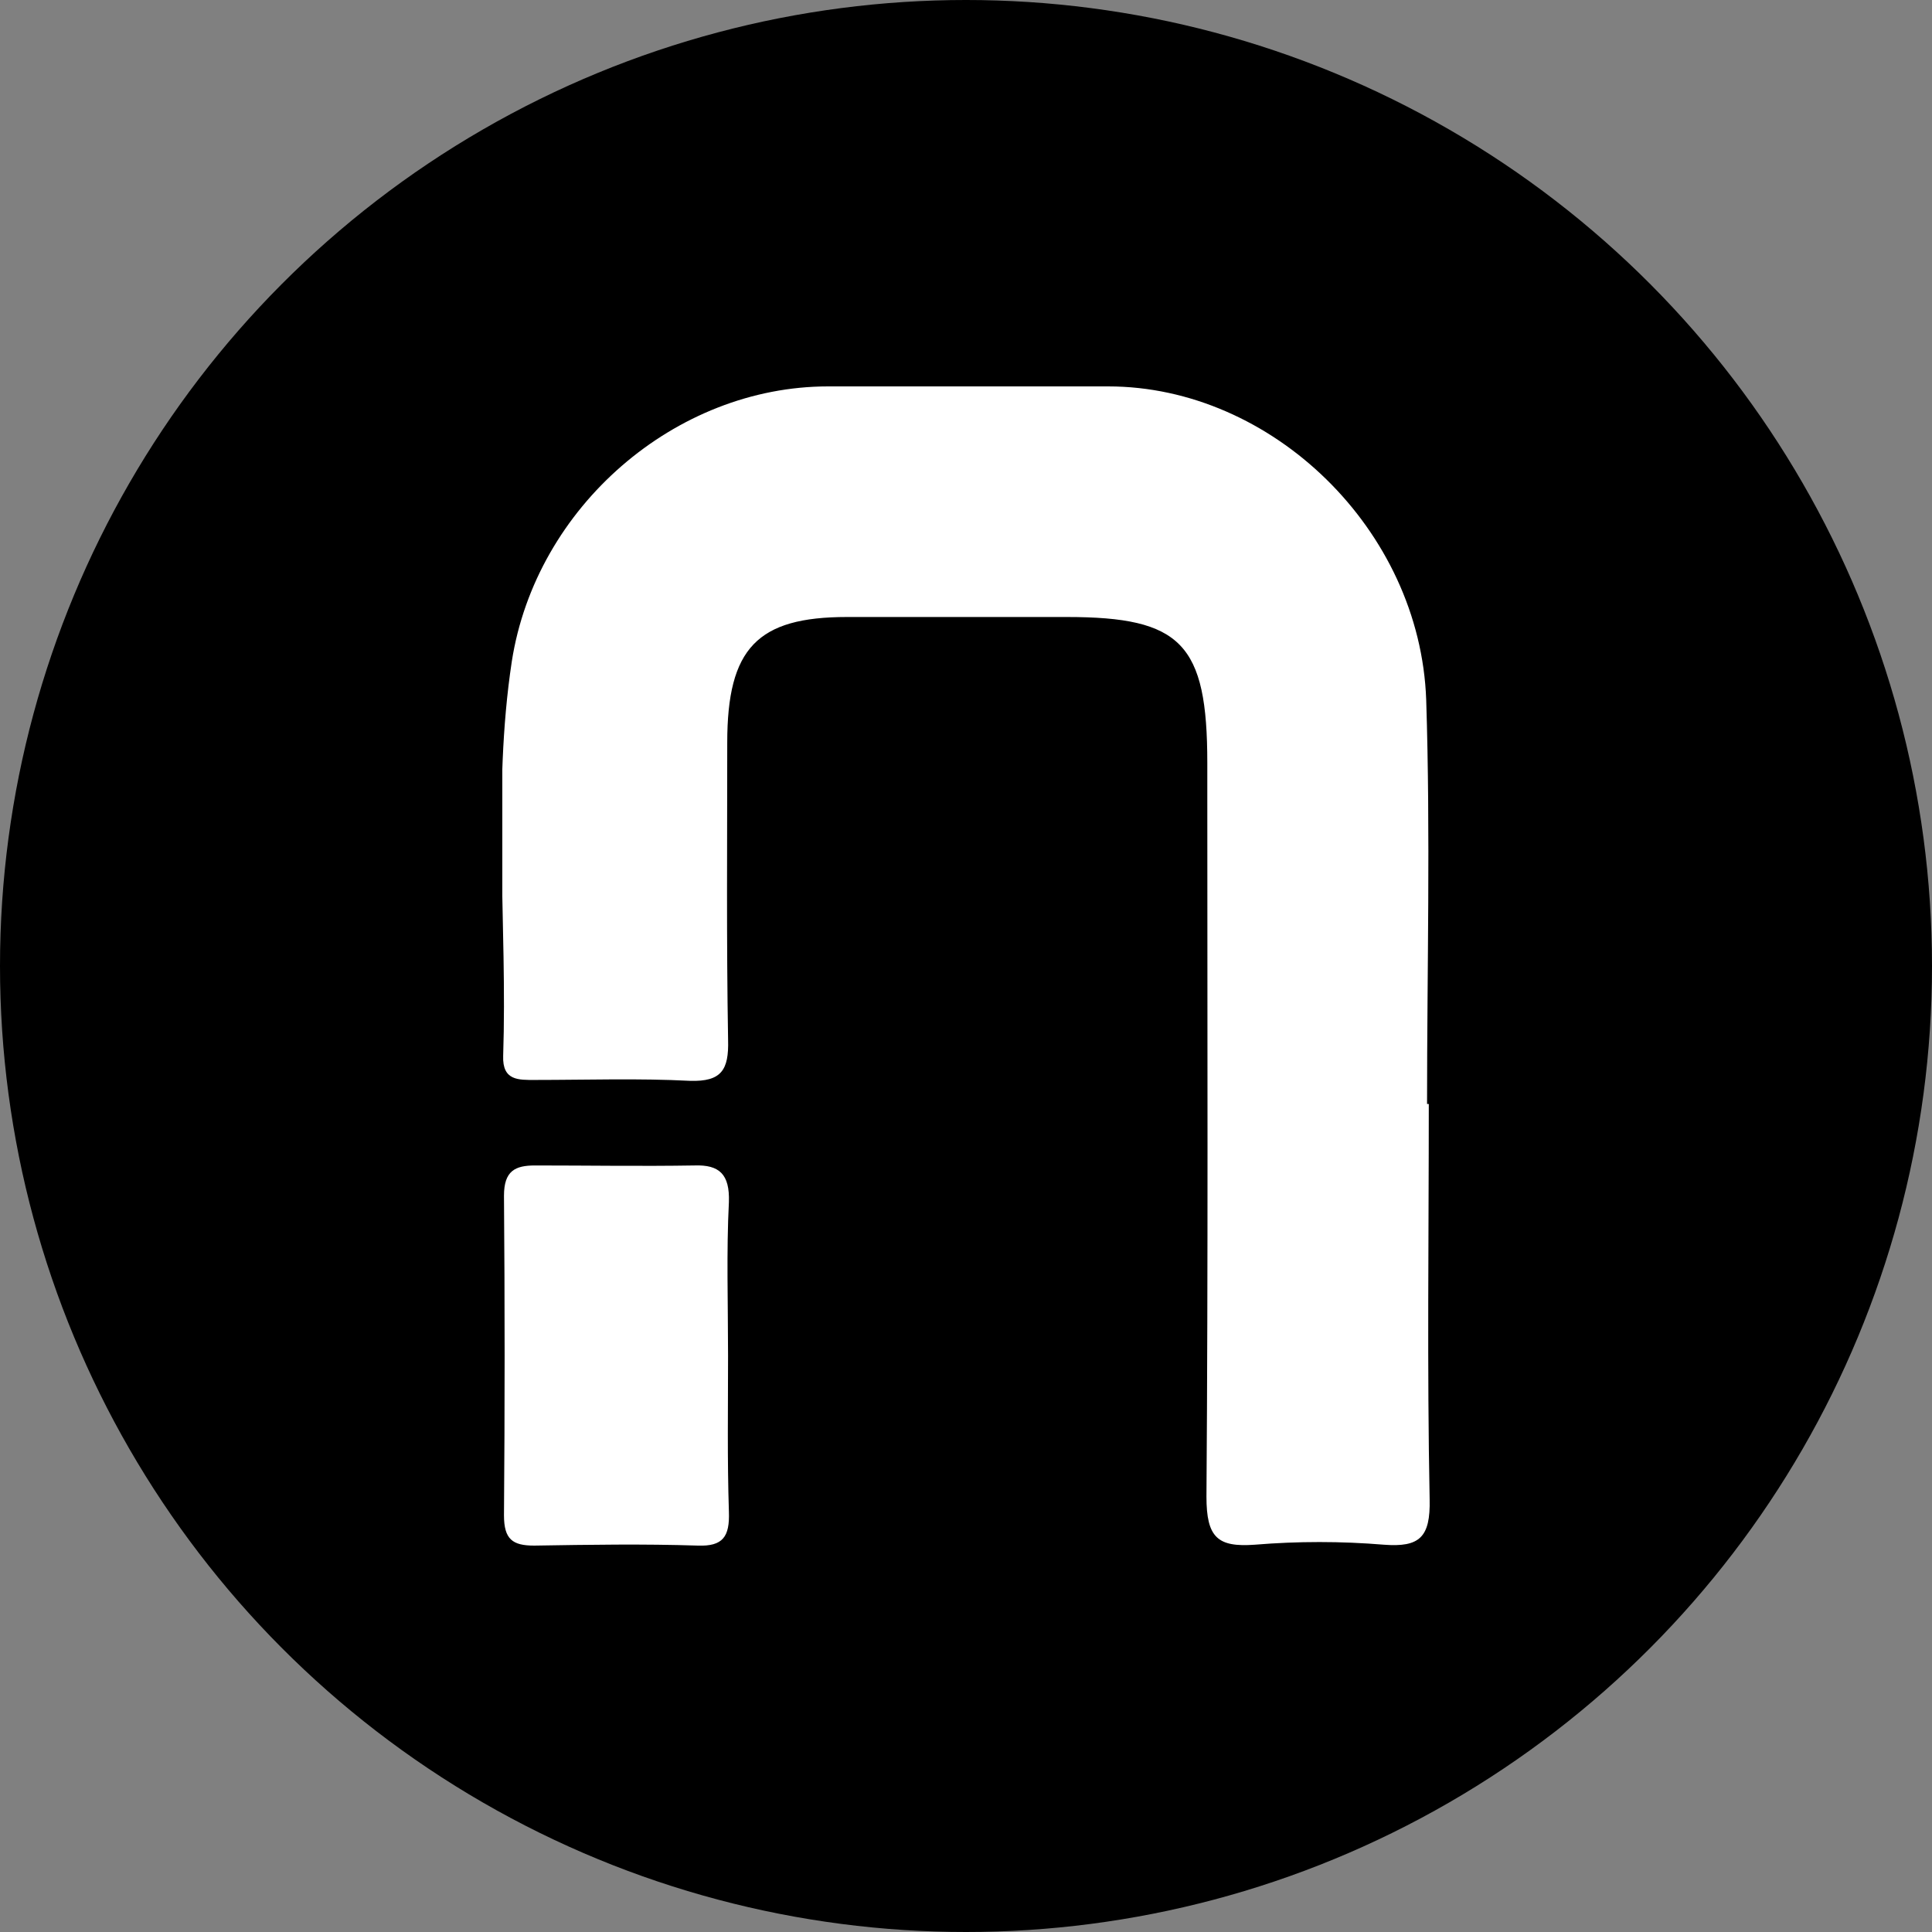 <svg xmlns="http://www.w3.org/2000/svg" width="50" height="50" viewBox="0 0 50 50" fill="none"><rect x="0" y="0" width="50" height="50" fill="#808080" stroke="none"/><g clip-path="url(#clip0_944_332)"><circle cx="25" cy="25" r="25" fill="black"></circle><g clip-path="url(#clip1_944_332)"><path d="M36.977 28.571C36.977 31.982 36.932 35.392 36.999 38.802C37.022 39.793 36.732 40.046 35.817 39.977C34.702 39.885 33.587 39.885 32.472 39.977C31.512 40.046 31.223 39.793 31.223 38.733C31.267 32.719 31.245 26.705 31.245 20.668C31.245 20.369 31.245 20.046 31.245 19.747C31.245 16.659 30.576 15.968 27.609 15.968C25.713 15.968 23.817 15.968 21.921 15.968C19.602 15.968 18.821 16.774 18.821 19.217C18.821 21.774 18.799 24.355 18.843 26.912C18.866 27.696 18.665 27.995 17.862 27.972C16.524 27.903 15.185 27.949 13.847 27.949C13.423 27.949 12.999 27.972 13.022 27.327C13.133 23.917 12.732 20.507 13.245 17.12C13.869 13.111 17.483 10 21.431 10C23.84 10 26.248 10 28.68 10C32.918 10 36.754 13.71 36.91 18.111C37.022 21.59 36.932 25.092 36.932 28.571C36.932 28.571 36.955 28.571 36.977 28.571Z" fill="white"></path><path d="M18.842 35.093C18.842 36.429 18.82 37.765 18.864 39.125C18.887 39.77 18.708 40.023 18.062 40C16.656 39.954 15.251 39.977 13.824 40C13.266 40 13.043 39.839 13.043 39.217C13.065 36.452 13.065 33.687 13.043 30.945C13.043 30.3 13.333 30.162 13.846 30.162C15.229 30.162 16.589 30.185 17.972 30.162C18.619 30.139 18.887 30.392 18.864 31.106C18.798 32.397 18.842 33.733 18.842 35.093Z" fill="white"></path></g></g><defs><clipPath id="clip0_944_332"><rect width="50" height="50" fill="white"></rect></clipPath><clipPath id="clip1_944_332"><rect width="24" height="30" fill="white" transform="translate(13 10)"></rect></clipPath></defs></svg>